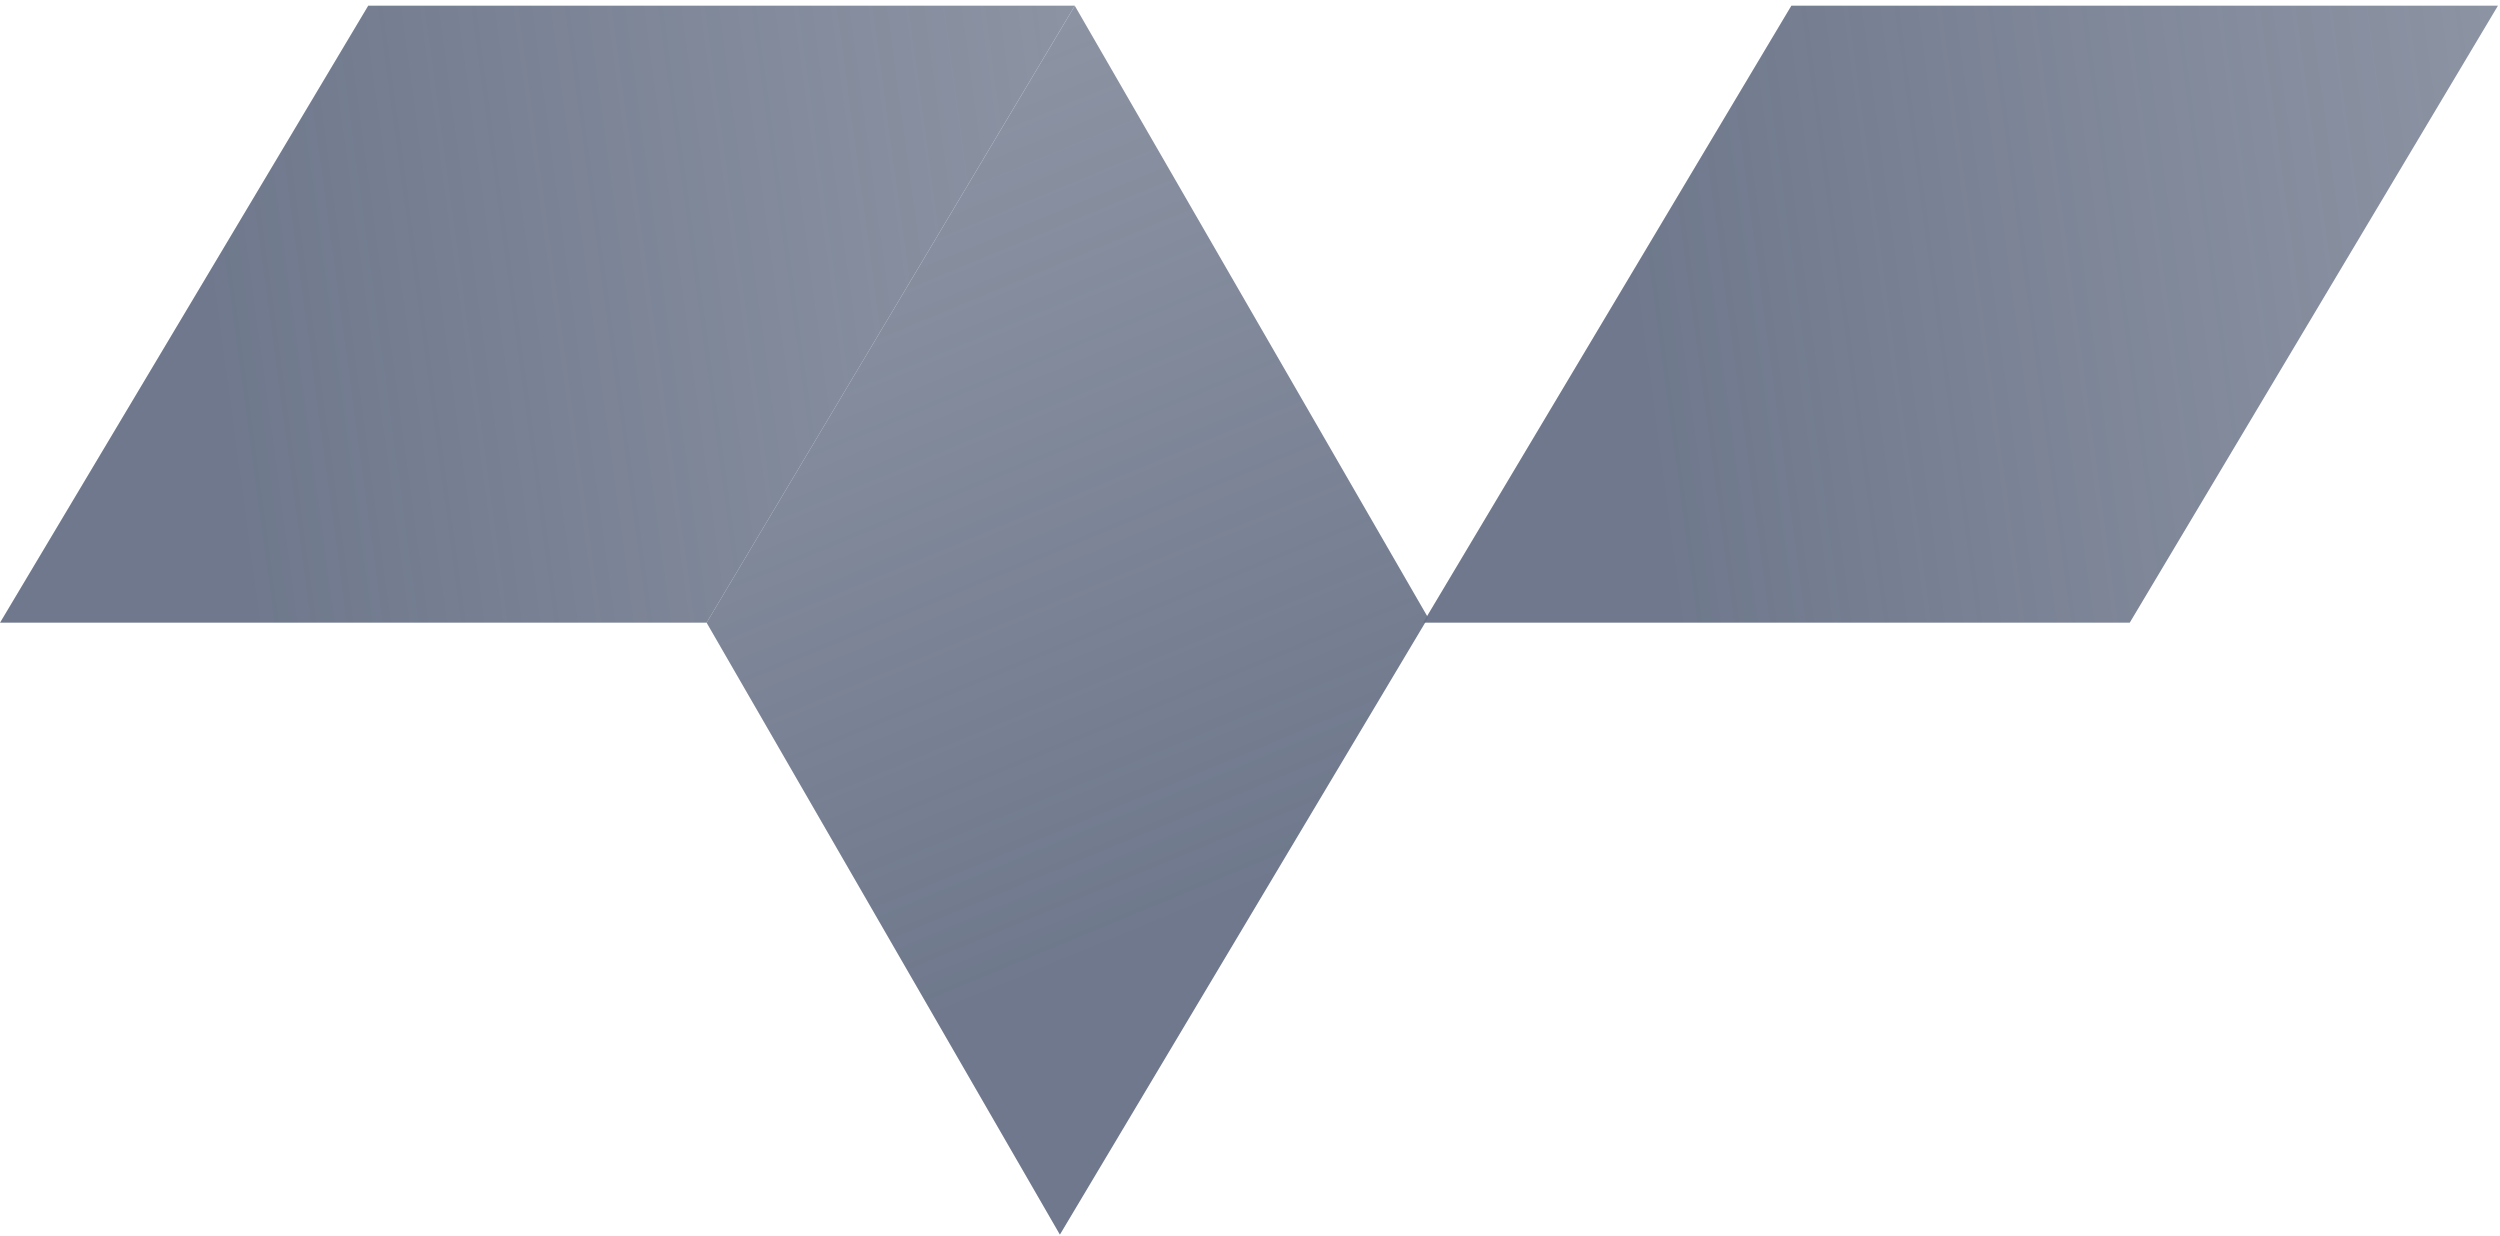 <svg viewBox="0 0 277 137" fill="none" xmlns="http://www.w3.org/2000/svg">
    <path d="M40.799 0.629H119.09L78.29 68.995H0L40.799 0.629Z"
        fill="url(#paint0_linear_2049_31165)" />
    <path d="M198.483 0.629H276.774L235.974 68.995H157.684L198.483 0.629Z"
        fill="url(#paint1_linear_2049_31165)" />
    <path d="M158.235 68.444L119.09 0.642L78.291 68.995L117.436 136.797L158.235 68.444Z"
        fill="url(#paint2_linear_2049_31165)" />
    <defs>
        <linearGradient id="paint0_linear_2049_31165" x1="131.824" y1="14.015" x2="22.988"
            y2="28.728" gradientUnits="userSpaceOnUse">
            <stop stop-color="#667085" stop-opacity="0.73" />
            <stop offset="1" stop-color="#667085" stop-opacity="0.94" />
        </linearGradient>
        <linearGradient id="paint1_linear_2049_31165" x1="289.508" y1="14.015" x2="180.672"
            y2="28.728" gradientUnits="userSpaceOnUse">
            <stop stop-color="#667085" stop-opacity="0.73" />
            <stop offset="1" stop-color="#667085" stop-opacity="0.94" />
        </linearGradient>
        <linearGradient id="paint2_linear_2049_31165" x1="101.043" y1="-3.395" x2="142.48"
            y2="96.384" gradientUnits="userSpaceOnUse">
            <stop stop-color="#667085" stop-opacity="0.73" />
            <stop offset="1" stop-color="#667085" stop-opacity="0.94" />
        </linearGradient>
    </defs>
</svg>